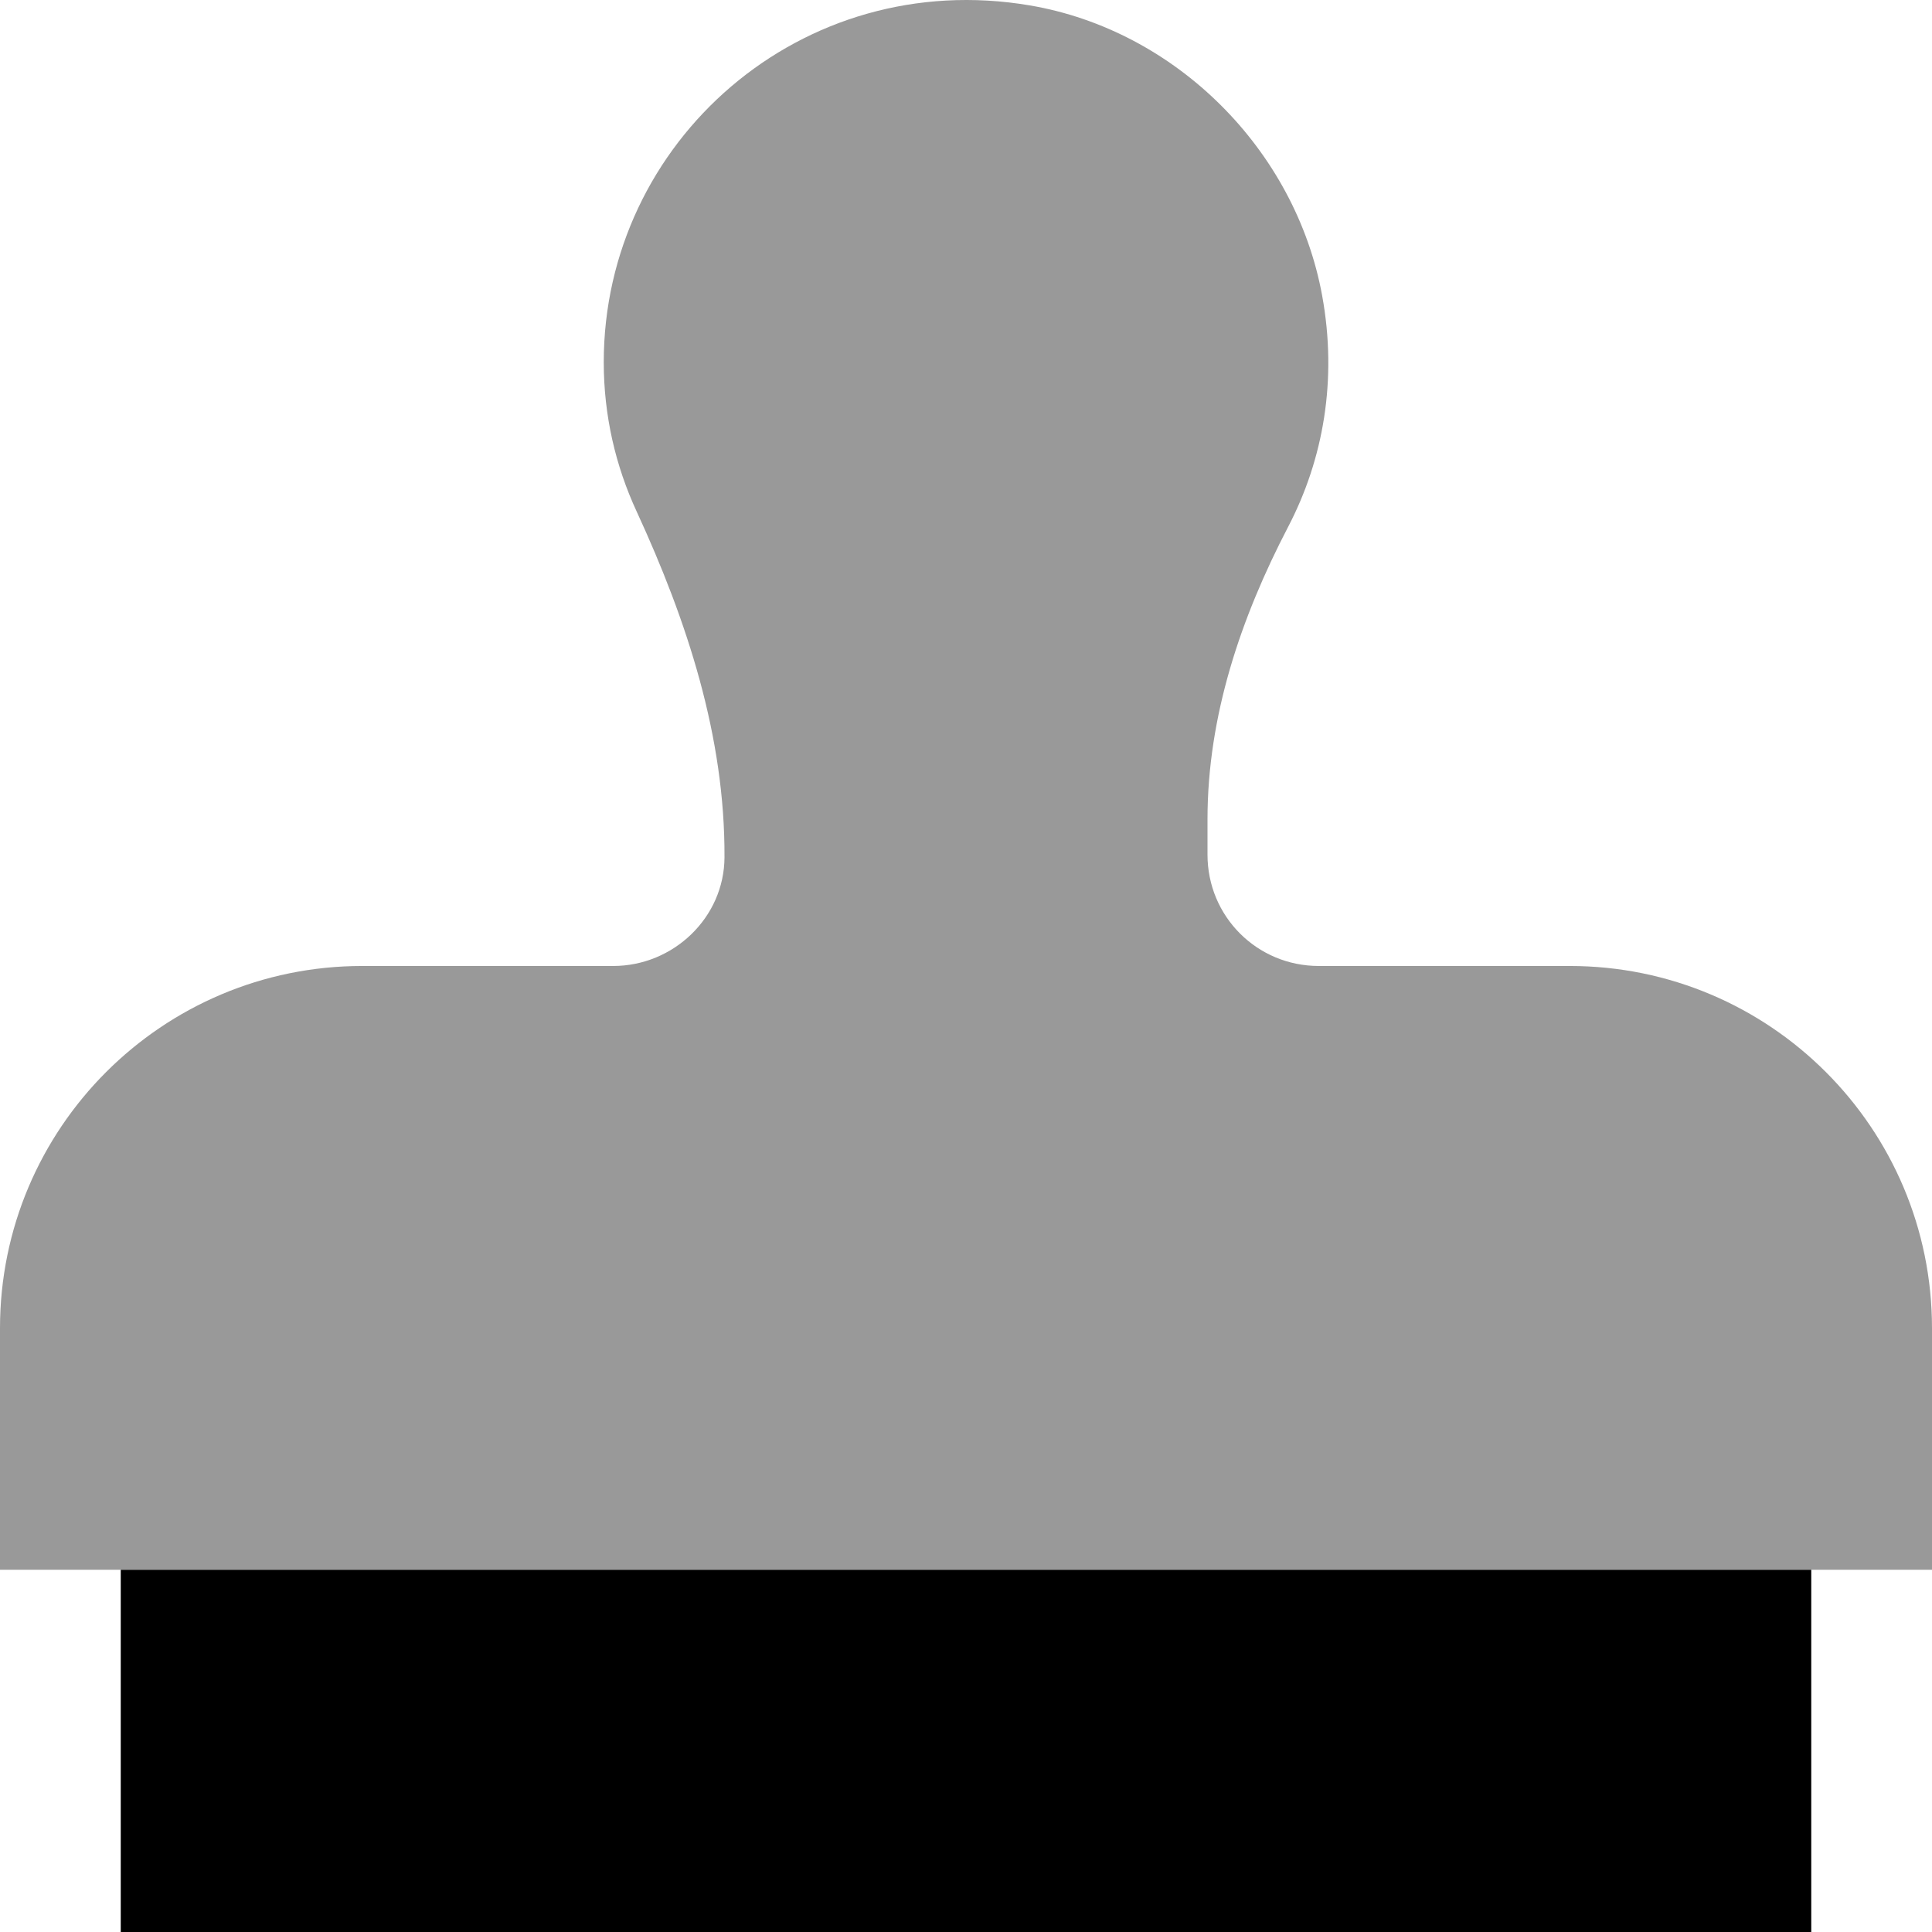 <svg xmlns="http://www.w3.org/2000/svg" viewBox="0 0 512 512"><!-- Font Awesome Pro 6.0.0-alpha2 by @fontawesome - https://fontawesome.com License - https://fontawesome.com/license (Commercial License) --><defs><style>.fa-secondary{opacity:.4}</style></defs><path d="M416 255.996H349.5C333.125 255.996 320 242.87 320 226.495V217.12C320.002 189.813 328.779 163.793 341.393 139.574C350.682 121.741 354.461 100.69 350.391 78.375C343.34 39.73 311.648 8.015 272.922 1.434C212.436 -8.841 160 37.474 160 95.993C160 110.118 163.125 123.493 168.75 135.618C182.1 164.586 192.15 195.202 191.998 227.212C191.922 243.171 178.459 255.996 162.5 255.996H96C42.98 255.996 0 298.977 0 351.997V415.998H512V351.997C512 298.977 469.02 255.996 416 255.996Z" class="fa-secondary"/><path d="M32 512H480V416.008H32V512Z" class="fa-primary"/></svg>